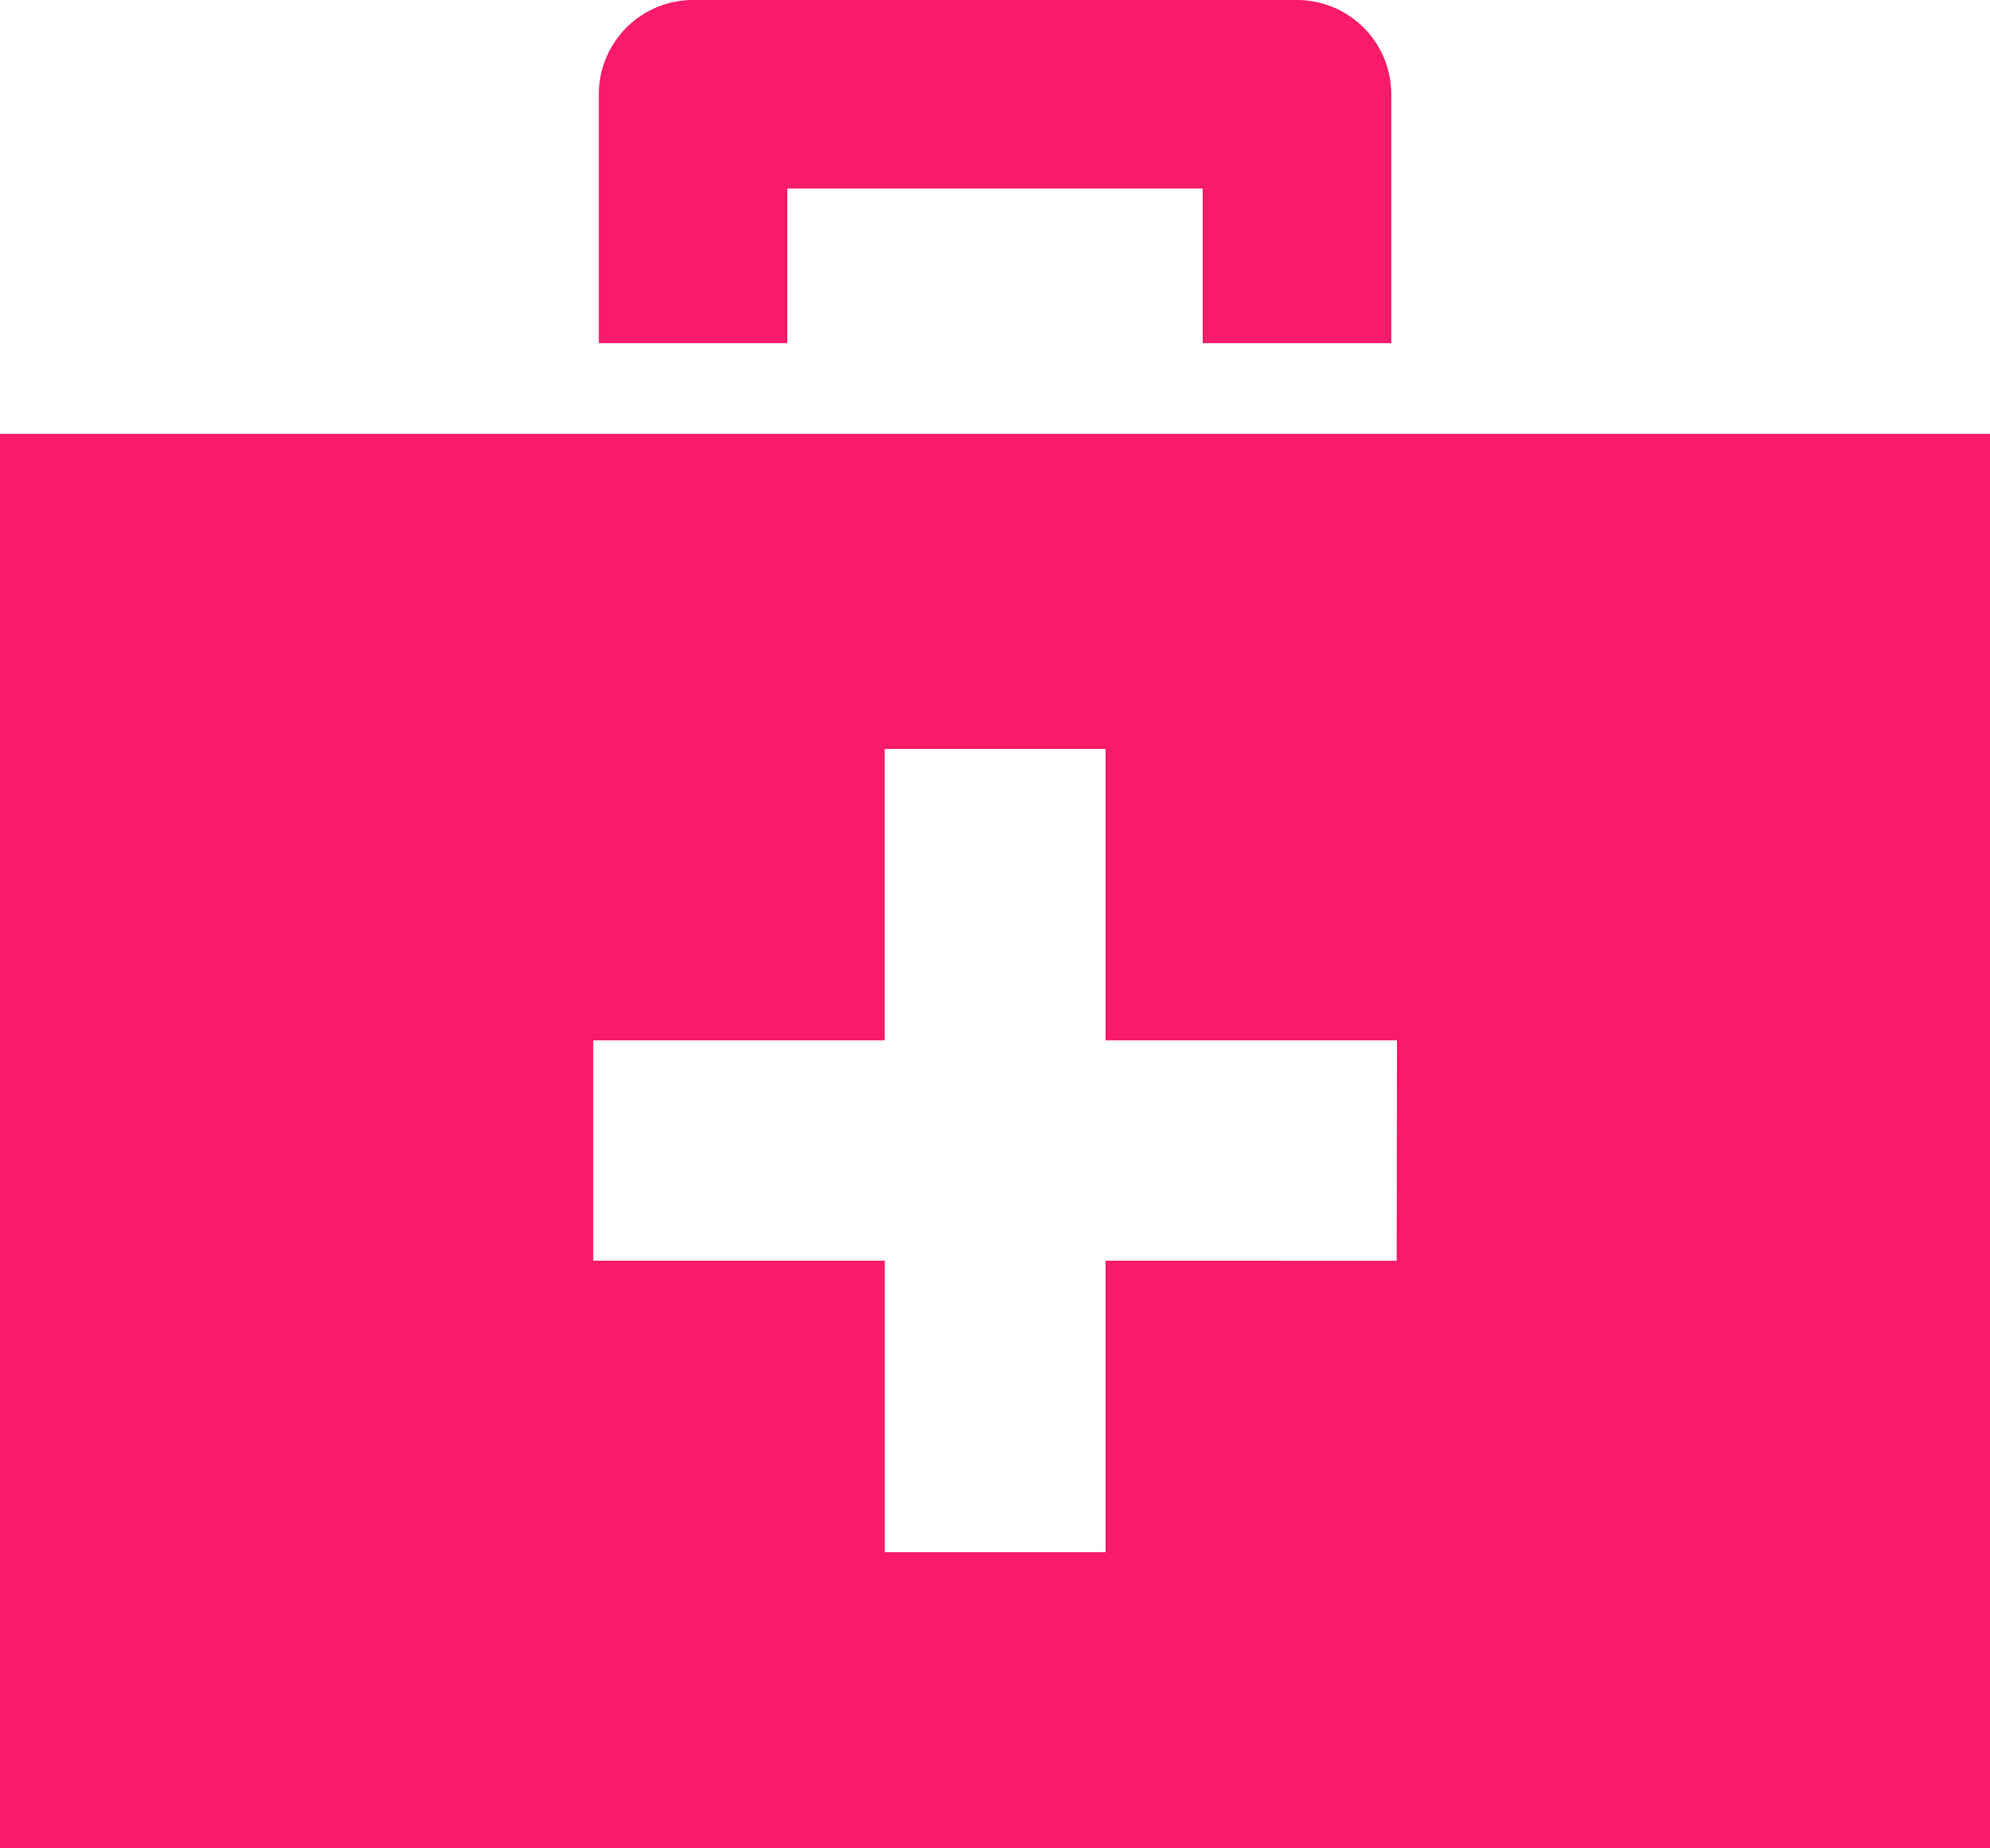 <svg xmlns="http://www.w3.org/2000/svg" xmlns:xlink="http://www.w3.org/1999/xlink" width="22.86" height="21.234" viewBox="0 0 22.86 21.234">
  <defs>
    <clipPath id="clip-path">
      <rect id="Rectangle_155" data-name="Rectangle 155" width="22.86" height="21.234" fill="#f91a69"/>
    </clipPath>
  </defs>
  <g id="Group_352" data-name="Group 352" transform="translate(0 0)">
    <g id="Group_352-2" data-name="Group 352" transform="translate(0 0)" clip-path="url(#clip-path)">
      <path id="Path_3533" data-name="Path 3533" d="M12.081,3.943V2.166h4.772V3.943h2.166V1.082A1.083,1.083,0,0,0,17.936,0H11A1.083,1.083,0,0,0,9.916,1.082V3.943Z" transform="translate(-3.037 0)" fill="#f91a69"/>
      <path id="Path_3534" data-name="Path 3534" d="M0,23.436H22.86V7.186H0Zm16.044-6.75H12.7v3.348H10.164V16.686H6.815V14.154h3.348V10.806H12.7v3.348h3.348Z" transform="translate(0 -2.201)" fill="#f91a69"/>
    </g>
  </g>
</svg>
